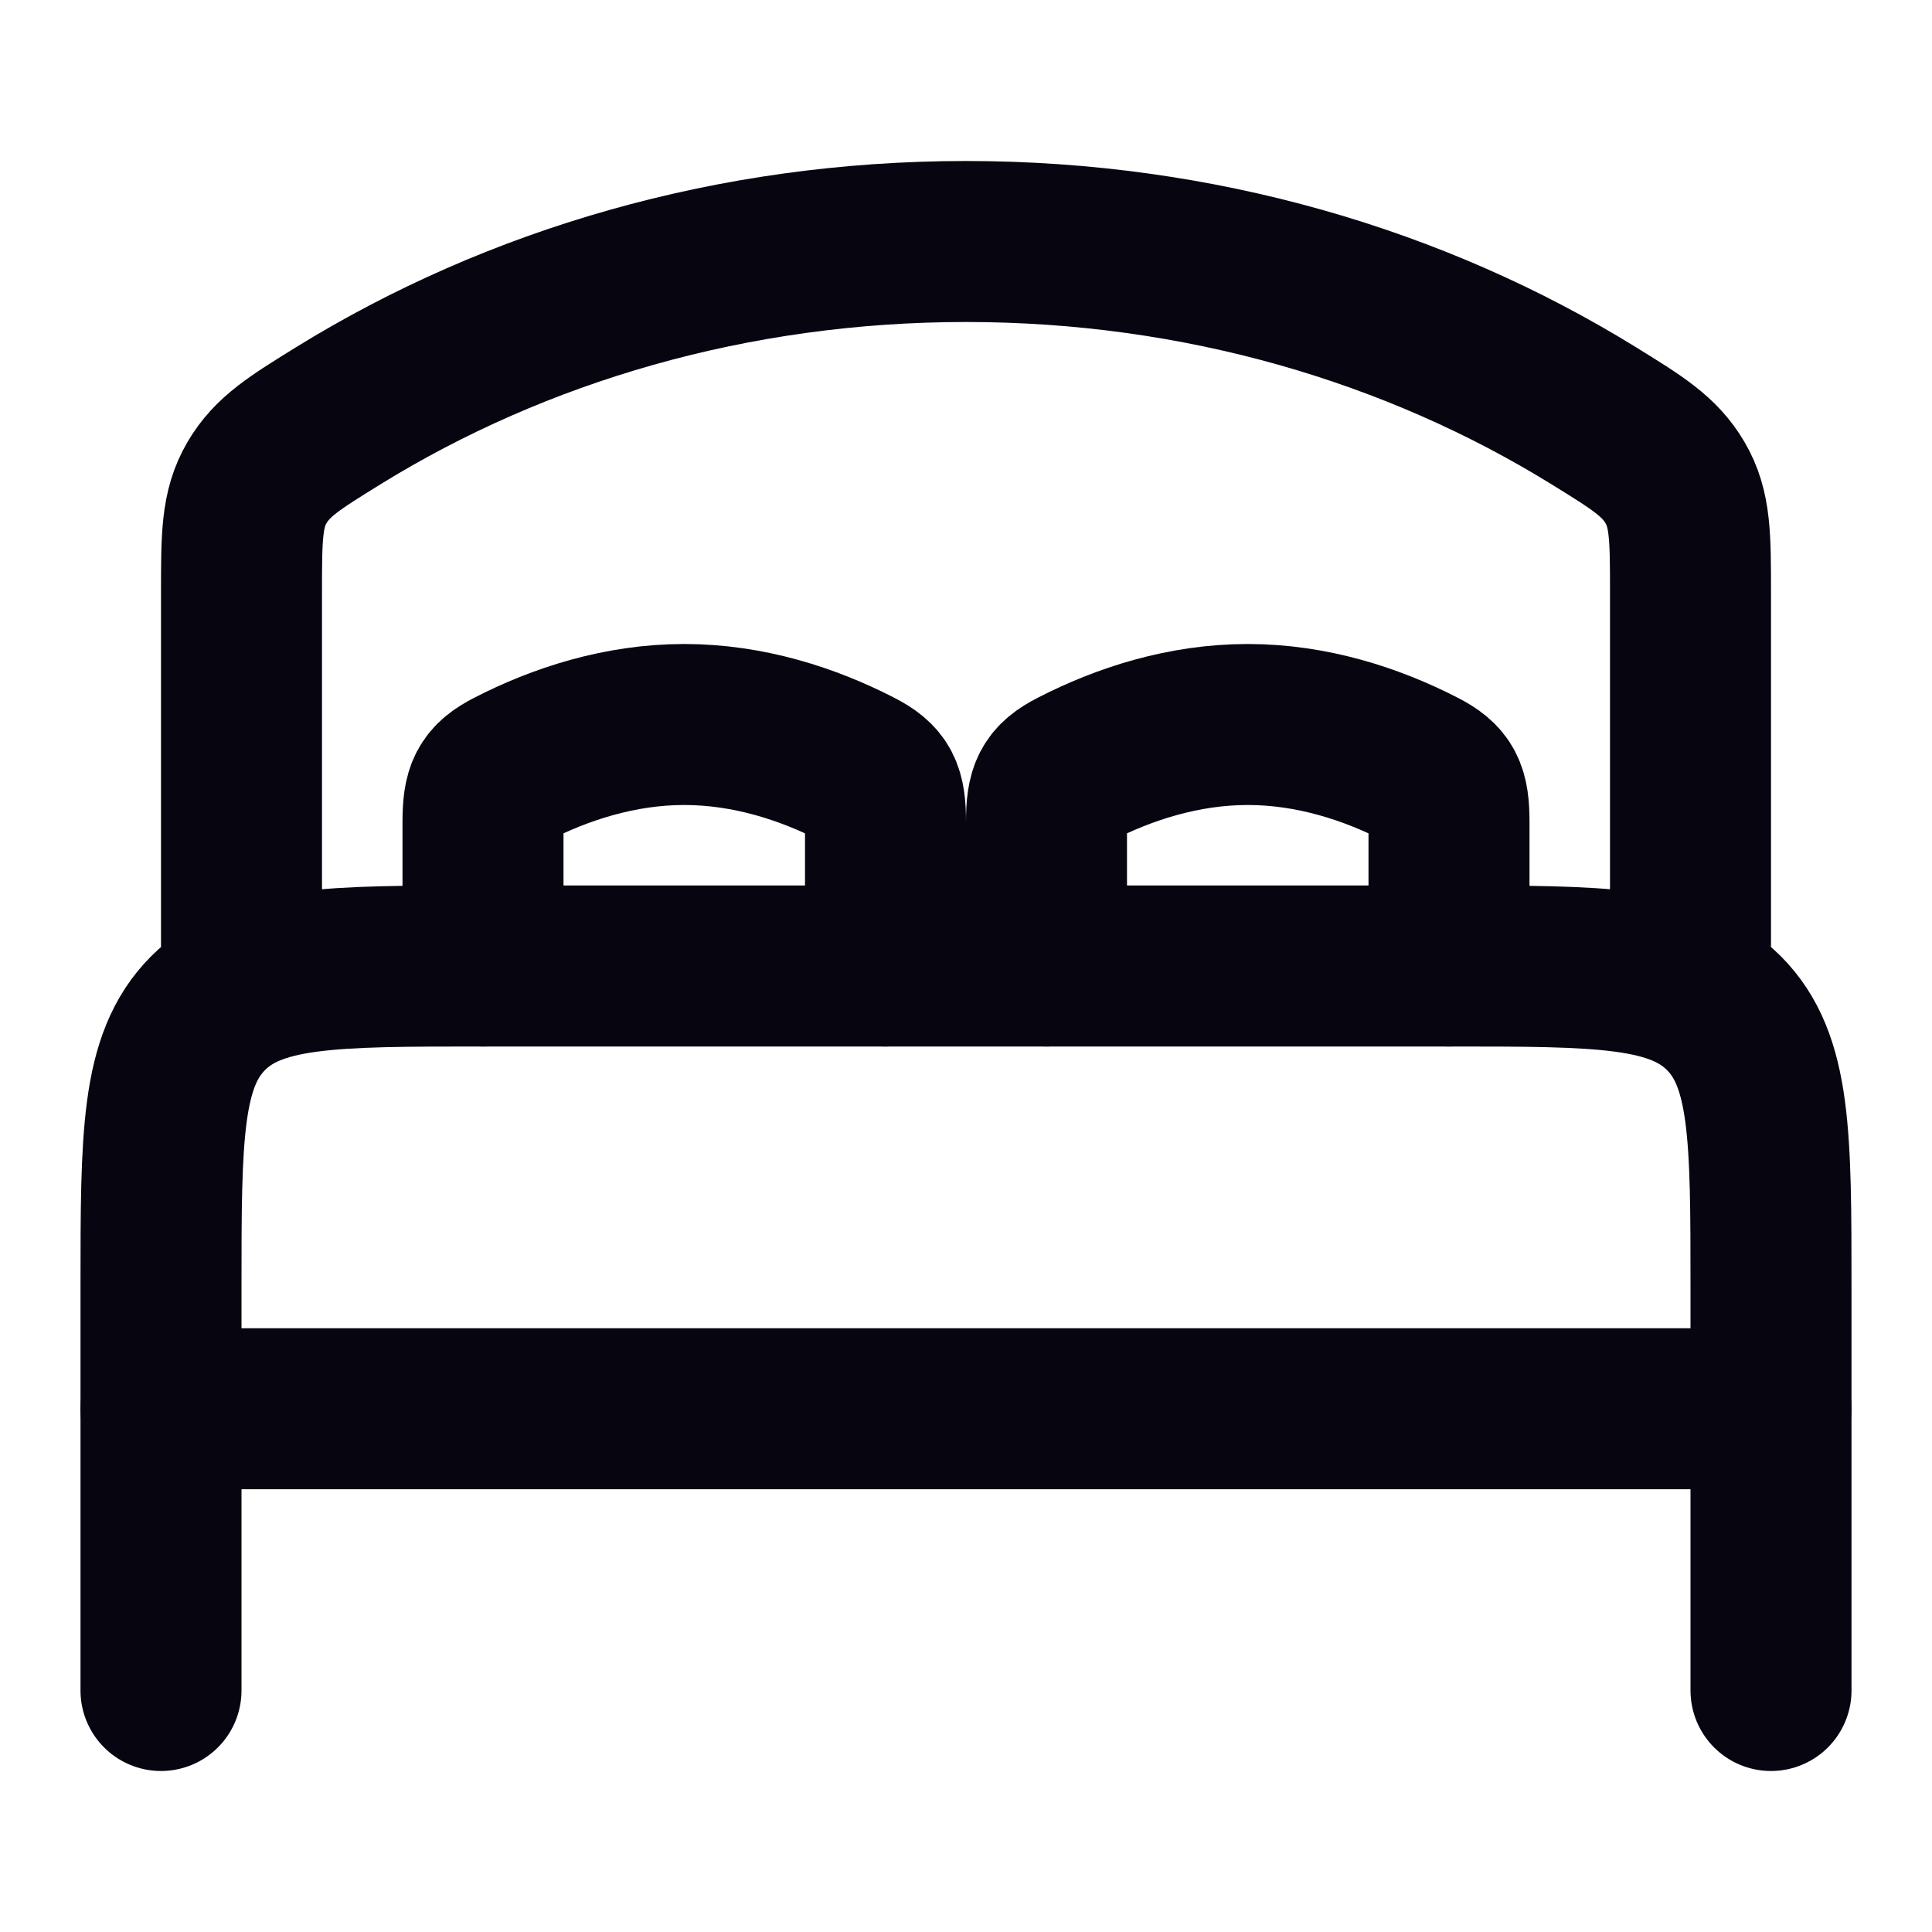 <svg width="18" height="18" viewBox="0 0 18 18" fill="none" xmlns="http://www.w3.org/2000/svg">
<path d="M16.5 13.125H1.5" stroke="#070610" stroke-width="1.5" stroke-linecap="round" stroke-linejoin="round"/>
<path d="M16.5 15.75V12C16.5 10.586 16.5 9.879 16.061 9.439C15.621 9 14.914 9 13.5 9H4.5C3.086 9 2.379 9 1.939 9.439C1.5 9.879 1.5 10.586 1.5 12V15.75" stroke="#070610" stroke-width="1.5" stroke-linecap="round" stroke-linejoin="round"/>
<path d="M8.25 9V7.66C8.25 7.375 8.207 7.279 7.987 7.167C7.53 6.932 6.974 6.75 6.375 6.75C5.776 6.75 5.22 6.932 4.763 7.167C4.543 7.279 4.5 7.375 4.5 7.66V9" stroke="#070610" stroke-width="1.5" stroke-linecap="round"/>
<path d="M13.5 9V7.66C13.5 7.375 13.457 7.279 13.237 7.167C12.78 6.932 12.224 6.75 11.625 6.75C11.026 6.75 10.47 6.932 10.013 7.167C9.793 7.279 9.75 7.375 9.75 7.66V9" stroke="#070610" stroke-width="1.5" stroke-linecap="round"/>
<path d="M15.75 9V5.52C15.75 5.002 15.75 4.742 15.606 4.497C15.462 4.252 15.257 4.126 14.846 3.872C13.19 2.85 11.175 2.25 9 2.25C6.825 2.25 4.81 2.85 3.154 3.872C2.744 4.126 2.538 4.252 2.394 4.497C2.25 4.742 2.25 5.002 2.25 5.52V9" stroke="#070610" stroke-width="1.5" stroke-linecap="round"/>
</svg>
